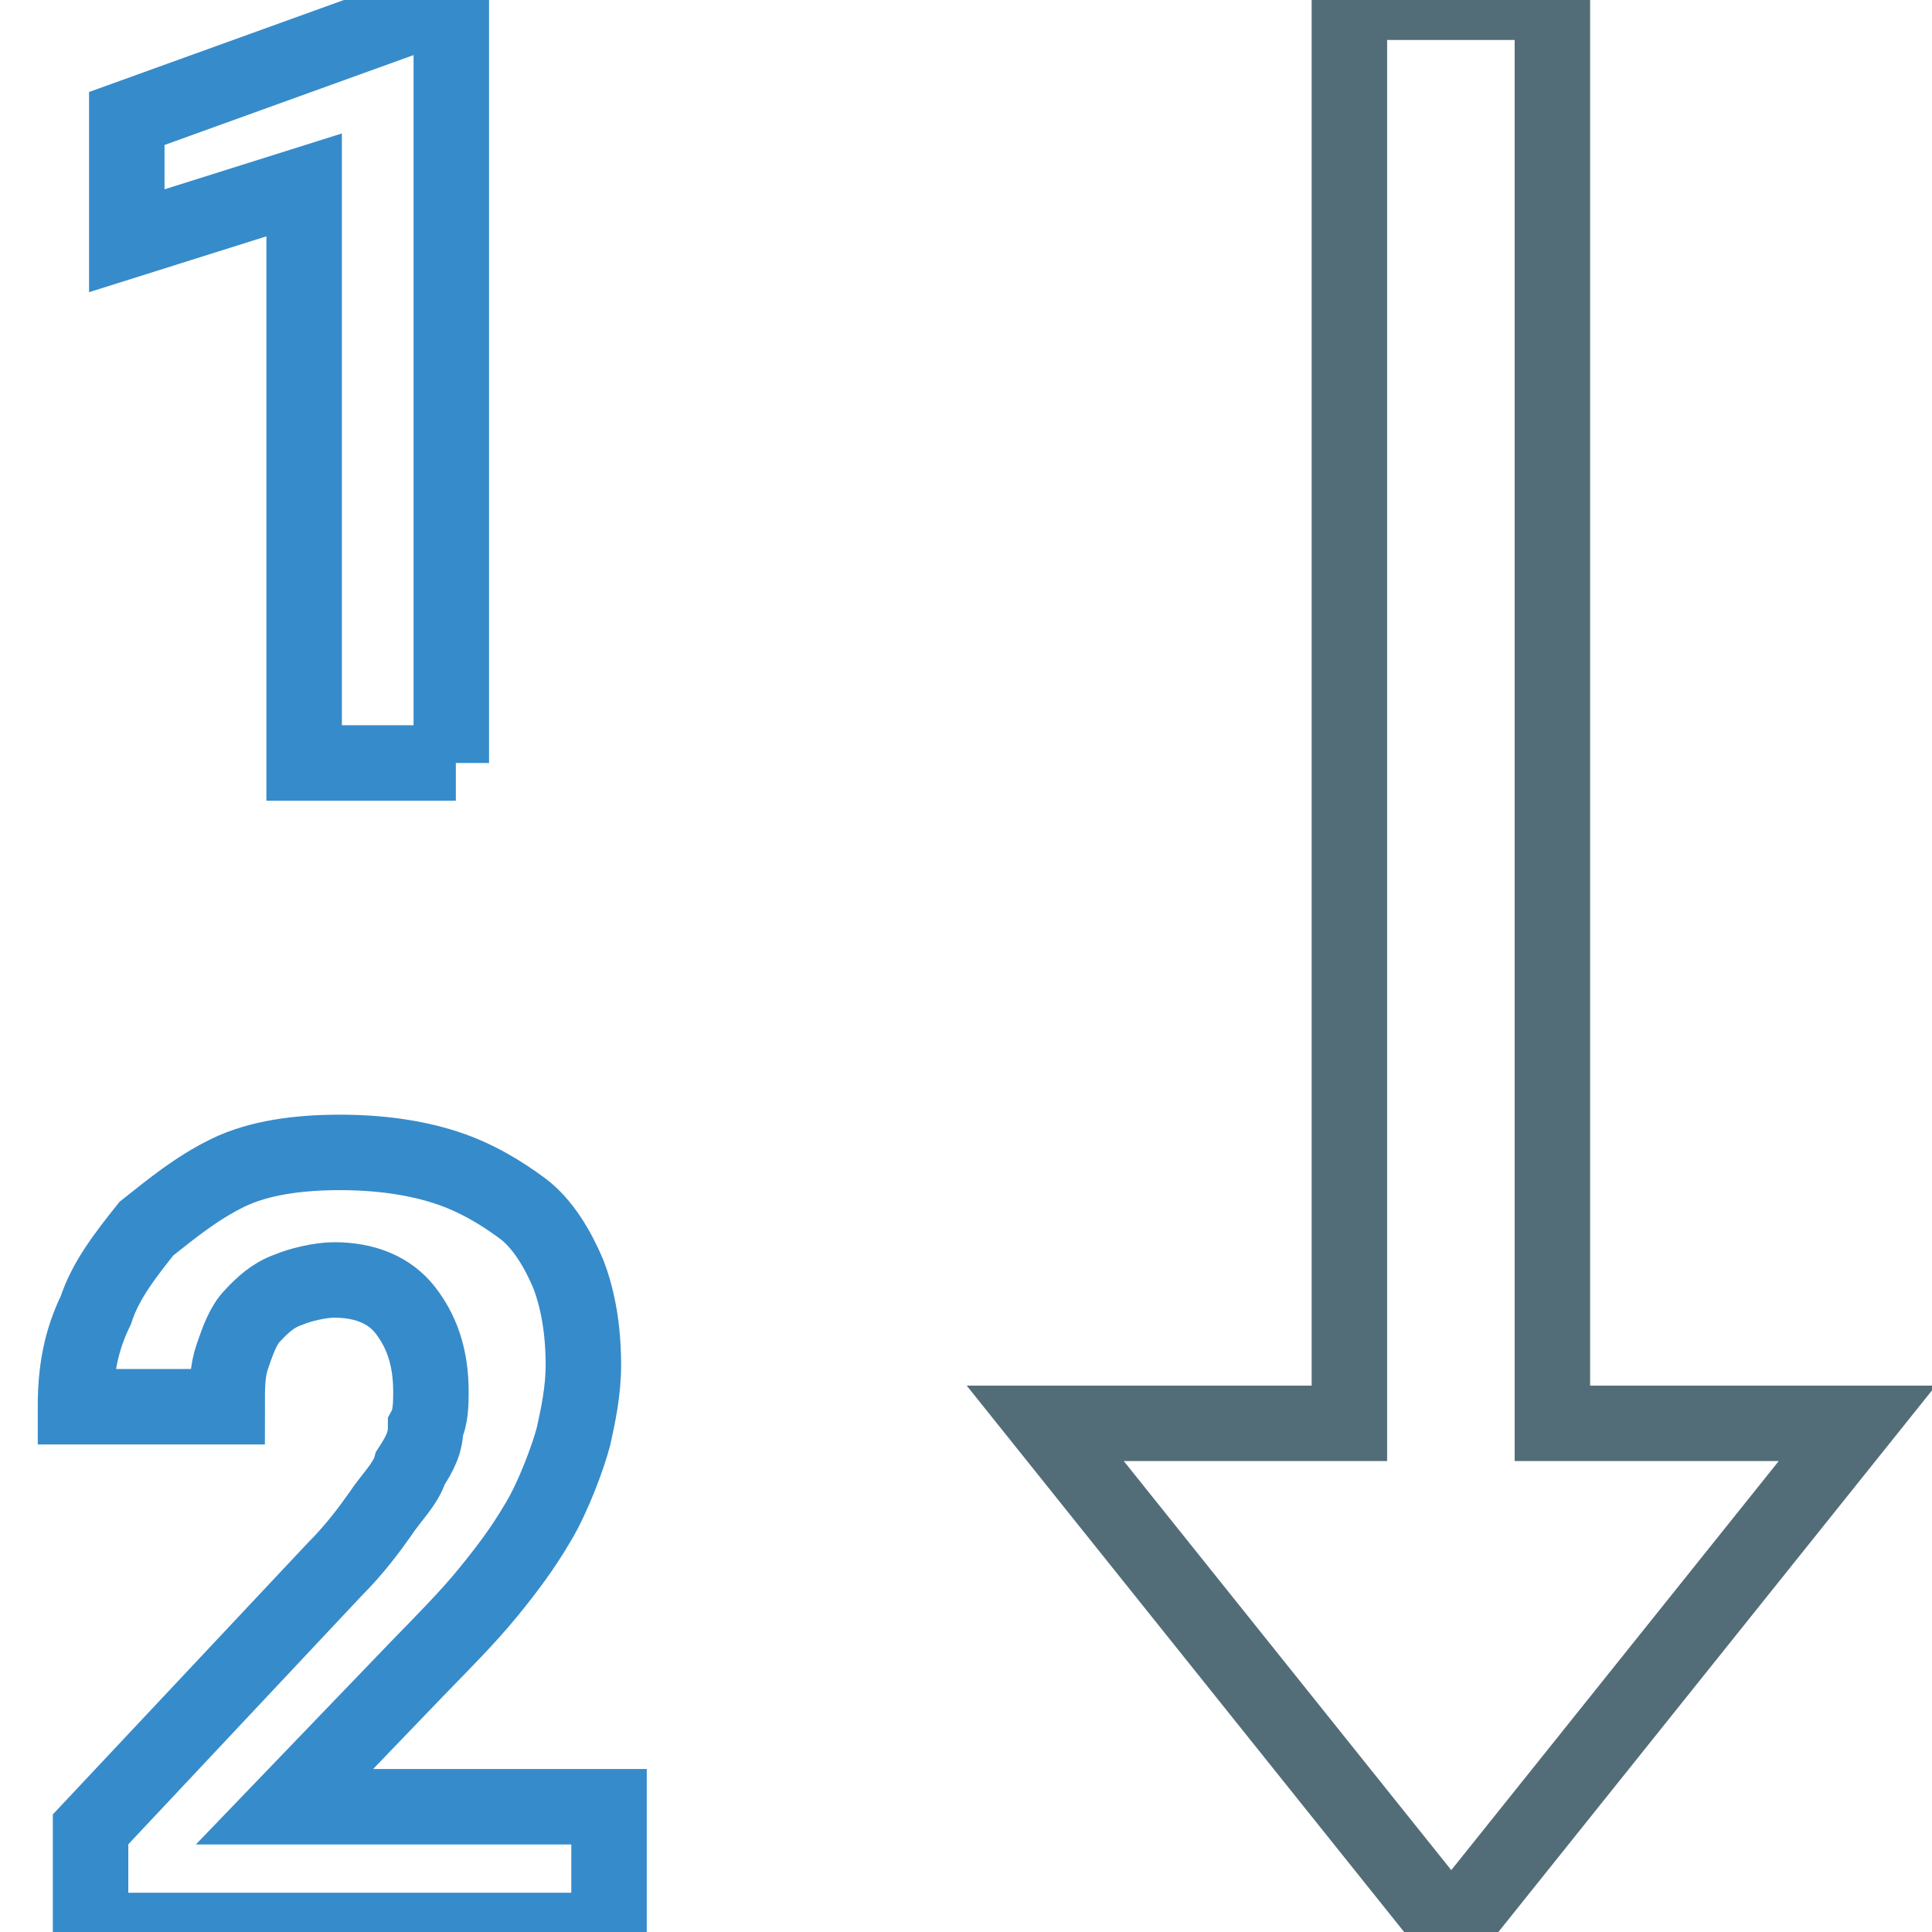 <?xml version="1.0" encoding="utf-8"?>
<!-- Svg Vector Icons : http://www.onlinewebfonts.com/icon -->
<!DOCTYPE svg PUBLIC "-//W3C//DTD SVG 1.1//EN" "http://www.w3.org/Graphics/SVG/1.1/DTD/svg11.dtd">
<svg version="1.1" xmlns="http://www.w3.org/2000/svg" xmlns:xlink="http://www.w3.org/1999/xlink" x="0px" y="0px" viewBox="0 0 256 256" enable-background="new 0 0 256 256" xml:space="preserve">
<g> <path stroke-width="10" fill-opacity="0" stroke="#536d78"  d="M205.7,188.5V0.3h-26.9v188.3h-40.3l53.8,67.2l53.8-67.2H205.7z"/> <path stroke-width="10" fill-opacity="0" stroke="#368bcb"  d="M60.4,101.1H40.3V24.5l-23.5,7.4V15.7l41-14.8h2v100.2H60.4z M80.6,255.8H12v-13.4L44.3,208 c2.7-2.7,4.7-5.4,6.1-7.4c1.3-2,3.4-4,4-6.1c1.3-2,2-3.4,2-5.4c0.7-1.3,0.7-3.4,0.7-4.7c0-4.7-1.3-8.1-3.4-10.8s-5.4-4-9.4-4 c-2,0-4.7,0.7-6.1,1.3c-2,0.7-3.4,2-4.7,3.4c-1.3,1.3-2,3.4-2.7,5.4c-0.7,2-0.7,4-0.7,6.7H10c0-4.7,0.7-8.7,2.7-12.8 c1.3-4,4-7.4,6.7-10.8c3.4-2.7,6.7-5.4,10.8-7.4s9.4-2.7,14.8-2.7c5.4,0,10.1,0.7,14.1,2c4,1.3,7.4,3.4,10.1,5.4 c2.7,2,4.7,5.4,6.1,8.7c1.3,3.4,2,7.4,2,12.1c0,3.4-0.7,6.7-1.3,9.4c-0.7,2.7-2.7,8.1-4.7,11.4c-2,3.4-4,6.1-6.7,9.4 s-6.1,6.7-9.4,10.1l-17.5,18.2h43V255.8z"/></g>
</svg>